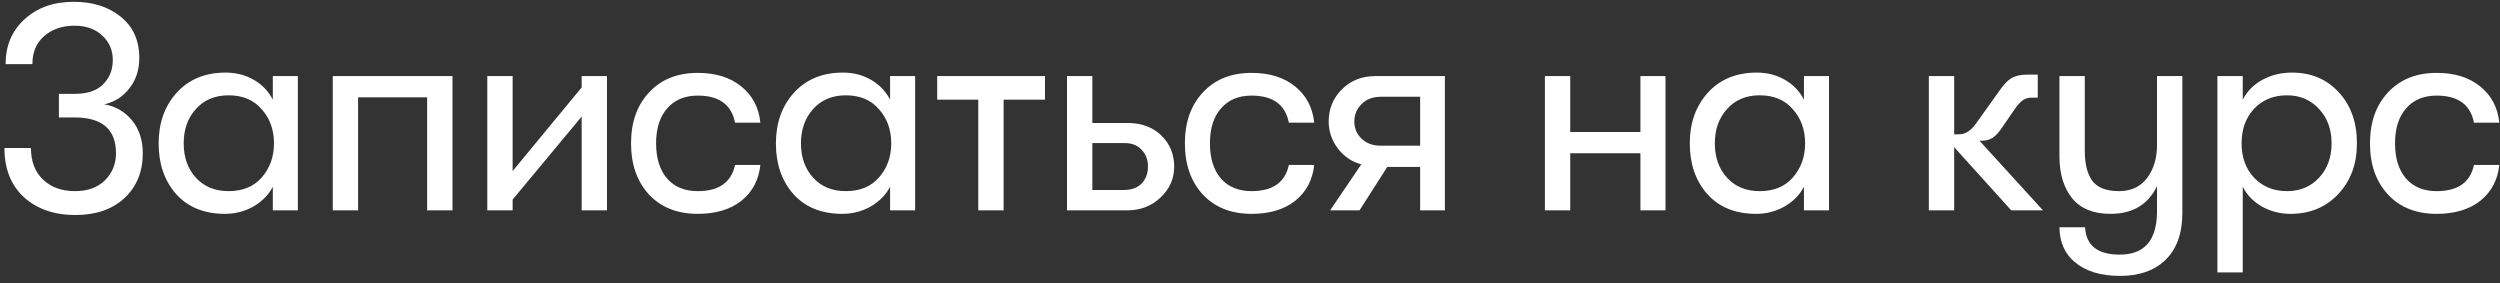 <?xml version="1.0" encoding="UTF-8"?> <svg xmlns="http://www.w3.org/2000/svg" width="309" height="35" viewBox="0 0 309 35" fill="none"><rect x="0" y="0" width="309" height="35" fill="#333333" stroke="none"/><path d="M3.824 18.296C3.824 19.928 4.316 21.224 5.3 22.184C6.308 23.144 7.628 23.624 9.26 23.624C10.82 23.624 12.056 23.18 12.968 22.292C13.88 21.38 14.336 20.264 14.336 18.944C14.336 15.992 12.632 14.516 9.224 14.516H7.28V11.6H9.224C10.808 11.6 11.984 11.204 12.752 10.412C13.544 9.62 13.94 8.624 13.94 7.424C13.94 6.2 13.508 5.192 12.644 4.4C11.78 3.584 10.64 3.176 9.224 3.176C7.688 3.176 6.428 3.608 5.444 4.472C4.484 5.312 4.004 6.464 4.004 7.928H0.692C0.692 5.648 1.472 3.8 3.032 2.384C4.592 0.944 6.62 0.224 9.116 0.224C11.468 0.224 13.4 0.836 14.912 2.06C16.448 3.284 17.216 4.988 17.216 7.172C17.216 8.636 16.808 9.884 15.992 10.916C15.2 11.948 14.168 12.608 12.896 12.896C14.288 13.136 15.428 13.796 16.316 14.876C17.204 15.956 17.648 17.312 17.648 18.944C17.648 21.224 16.892 23.072 15.38 24.488C13.868 25.88 11.852 26.576 9.332 26.576C6.716 26.576 4.592 25.844 2.96 24.38C1.352 22.892 0.548 20.864 0.548 18.296H3.824ZM27.816 26.432C25.248 26.432 23.232 25.616 21.768 23.984C20.328 22.352 19.608 20.264 19.608 17.72C19.608 15.2 20.352 13.112 21.84 11.456C23.352 9.8 25.368 8.972 27.888 8.972C29.184 8.972 30.348 9.272 31.38 9.872C32.412 10.472 33.192 11.288 33.72 12.32V9.404H36.816V26H33.72V23.084C33.192 24.092 32.388 24.908 31.308 25.532C30.228 26.132 29.064 26.432 27.816 26.432ZM28.248 23.624C30 23.624 31.368 23.06 32.352 21.932C33.36 20.78 33.864 19.376 33.864 17.72C33.864 16.04 33.36 14.636 32.352 13.508C31.368 12.356 30 11.78 28.248 11.78C26.568 11.78 25.224 12.344 24.216 13.472C23.208 14.576 22.704 15.992 22.704 17.72C22.704 19.448 23.208 20.864 24.216 21.968C25.224 23.072 26.568 23.624 28.248 23.624ZM55.926 26H52.794V12.032H44.262V26H41.13V9.404H55.926V26ZM71.894 14.408L63.361 24.668V26H60.23V9.404H63.361V21.14L71.894 10.808V9.404H75.025V26H71.894V14.408ZM86.241 26.432C83.721 26.432 81.717 25.64 80.229 24.056C78.741 22.448 77.997 20.336 77.997 17.72C77.997 15.104 78.741 13.004 80.229 11.42C81.717 9.812 83.721 9.008 86.241 9.008C88.473 9.008 90.273 9.572 91.641 10.7C93.009 11.804 93.789 13.292 93.981 15.164H90.849C90.417 12.932 88.881 11.816 86.241 11.816C84.633 11.816 83.373 12.344 82.461 13.4C81.549 14.432 81.093 15.872 81.093 17.72C81.093 19.568 81.549 21.02 82.461 22.076C83.373 23.108 84.633 23.624 86.241 23.624C88.857 23.624 90.393 22.544 90.849 20.384H93.981C93.789 22.232 93.009 23.708 91.641 24.812C90.273 25.892 88.473 26.432 86.241 26.432ZM104.11 26.432C101.542 26.432 99.526 25.616 98.062 23.984C96.622 22.352 95.902 20.264 95.902 17.72C95.902 15.2 96.646 13.112 98.134 11.456C99.646 9.8 101.662 8.972 104.182 8.972C105.478 8.972 106.642 9.272 107.674 9.872C108.706 10.472 109.486 11.288 110.014 12.32V9.404H113.11V26H110.014V23.084C109.486 24.092 108.682 24.908 107.602 25.532C106.522 26.132 105.358 26.432 104.11 26.432ZM104.542 23.624C106.294 23.624 107.662 23.06 108.646 21.932C109.654 20.78 110.158 19.376 110.158 17.72C110.158 16.04 109.654 14.636 108.646 13.508C107.662 12.356 106.294 11.78 104.542 11.78C102.862 11.78 101.518 12.344 100.51 13.472C99.502 14.576 98.998 15.992 98.998 17.72C98.998 19.448 99.502 20.864 100.51 21.968C101.518 23.072 102.862 23.624 104.542 23.624ZM129.159 9.404V12.32H124.047V26H120.915V12.32H115.839V9.404H129.159ZM131.882 9.404H135.014V15.2H139.334C141.086 15.2 142.49 15.716 143.546 16.748C144.602 17.78 145.13 19.064 145.13 20.6C145.13 22.088 144.566 23.36 143.438 24.416C142.334 25.472 140.954 26 139.298 26H131.882V9.404ZM135.014 17.684V23.48H138.938C139.85 23.48 140.57 23.216 141.098 22.688C141.626 22.136 141.89 21.44 141.89 20.6C141.89 19.736 141.626 19.04 141.098 18.512C140.594 17.96 139.898 17.684 139.01 17.684H135.014ZM154.695 26.432C152.175 26.432 150.171 25.64 148.683 24.056C147.195 22.448 146.451 20.336 146.451 17.72C146.451 15.104 147.195 13.004 148.683 11.42C150.171 9.812 152.175 9.008 154.695 9.008C156.927 9.008 158.727 9.572 160.095 10.7C161.463 11.804 162.243 13.292 162.435 15.164H159.303C158.871 12.932 157.335 11.816 154.695 11.816C153.087 11.816 151.827 12.344 150.915 13.4C150.003 14.432 149.547 15.872 149.547 17.72C149.547 19.568 150.003 21.02 150.915 22.076C151.827 23.108 153.087 23.624 154.695 23.624C157.311 23.624 158.847 22.544 159.303 20.384H162.435C162.243 22.232 161.463 23.708 160.095 24.812C158.727 25.892 156.927 26.432 154.695 26.432ZM164.405 26L168.257 20.312C167.081 20 166.109 19.34 165.341 18.332C164.597 17.324 164.225 16.22 164.225 15.02C164.225 13.46 164.765 12.14 165.845 11.06C166.925 9.956 168.317 9.404 170.021 9.404H178.589V26H175.529V20.636H171.461L168.041 26H164.405ZM170.669 18.008H175.529V11.96H170.669C169.685 11.96 168.893 12.26 168.293 12.86C167.693 13.46 167.393 14.18 167.393 15.02C167.393 15.86 167.693 16.568 168.293 17.144C168.893 17.72 169.685 18.008 170.669 18.008ZM190.949 26V9.404H194.081V16.316H202.757V9.404H205.853V26H202.757V18.944H194.081V26H190.949ZM217.065 26.432C214.497 26.432 212.481 25.616 211.017 23.984C209.577 22.352 208.857 20.264 208.857 17.72C208.857 15.2 209.601 13.112 211.089 11.456C212.601 9.8 214.617 8.972 217.137 8.972C218.433 8.972 219.597 9.272 220.629 9.872C221.661 10.472 222.441 11.288 222.969 12.32V9.404H226.065V26H222.969V23.084C222.441 24.092 221.637 24.908 220.557 25.532C219.477 26.132 218.313 26.432 217.065 26.432ZM217.497 23.624C219.249 23.624 220.617 23.06 221.601 21.932C222.609 20.78 223.113 19.376 223.113 17.72C223.113 16.04 222.609 14.636 221.601 13.508C220.617 12.356 219.249 11.78 217.497 11.78C215.817 11.78 214.473 12.344 213.465 13.472C212.457 14.576 211.953 15.992 211.953 17.72C211.953 19.448 212.457 20.864 213.465 21.968C214.473 23.072 215.817 23.624 217.497 23.624ZM252.516 26H248.592L241.536 18.188V26H238.404V9.404H241.536V16.604H242.148C242.94 16.604 243.66 16.124 244.308 15.164L247.008 11.384C247.56 10.568 248.076 10.004 248.556 9.692C249.06 9.38 249.72 9.224 250.536 9.224H251.868V12.068H251.148C250.716 12.068 250.356 12.164 250.068 12.356C249.804 12.524 249.492 12.848 249.132 13.328L247.62 15.524C247.14 16.268 246.696 16.772 246.288 17.036C245.904 17.276 245.436 17.396 244.884 17.396H244.668L252.516 26ZM266.607 9.404H269.739V26.324C269.739 28.94 268.983 30.932 267.471 32.3C266.127 33.5 264.315 34.1 262.035 34.1C259.635 34.1 257.763 33.524 256.419 32.372C255.195 31.34 254.571 29.912 254.547 28.088H257.715C257.835 30.344 259.263 31.472 261.999 31.472C265.071 31.472 266.607 29.684 266.607 26.108V23.012C265.503 25.292 263.583 26.432 260.847 26.432C258.759 26.432 257.187 25.796 256.131 24.524C255.075 23.228 254.547 21.488 254.547 19.304V9.404H257.679V18.656C257.679 20.264 257.991 21.5 258.615 22.364C259.263 23.204 260.355 23.624 261.891 23.624C263.403 23.624 264.567 23.084 265.383 22.004C266.199 20.9 266.607 19.544 266.607 17.936V9.404ZM283.288 8.972C285.664 8.972 287.596 9.788 289.084 11.42C290.572 13.028 291.316 15.128 291.316 17.72C291.316 20.264 290.548 22.352 289.012 23.984C287.476 25.616 285.508 26.432 283.108 26.432C281.836 26.432 280.66 26.132 279.58 25.532C278.524 24.932 277.732 24.116 277.204 23.084V33.668H274.072V9.404H277.204V12.32C277.732 11.288 278.536 10.472 279.616 9.872C280.72 9.272 281.944 8.972 283.288 8.972ZM282.676 23.624C284.284 23.624 285.604 23.072 286.636 21.968C287.668 20.864 288.184 19.448 288.184 17.72C288.184 15.992 287.668 14.576 286.636 13.472C285.604 12.344 284.284 11.78 282.676 11.78C281.02 11.78 279.664 12.332 278.608 13.436C277.576 14.54 277.06 15.968 277.06 17.72C277.06 19.448 277.576 20.864 278.608 21.968C279.664 23.072 281.02 23.624 282.676 23.624ZM301.174 26.432C298.654 26.432 296.65 25.64 295.162 24.056C293.674 22.448 292.93 20.336 292.93 17.72C292.93 15.104 293.674 13.004 295.162 11.42C296.65 9.812 298.654 9.008 301.174 9.008C303.406 9.008 305.206 9.572 306.574 10.7C307.942 11.804 308.722 13.292 308.914 15.164H305.782C305.35 12.932 303.814 11.816 301.174 11.816C299.566 11.816 298.306 12.344 297.394 13.4C296.482 14.432 296.026 15.872 296.026 17.72C296.026 19.568 296.482 21.02 297.394 22.076C298.306 23.108 299.566 23.624 301.174 23.624C303.79 23.624 305.326 22.544 305.782 20.384H308.914C308.722 22.232 307.942 23.708 306.574 24.812C305.206 25.892 303.406 26.432 301.174 26.432Z" fill="white"></path></svg> 